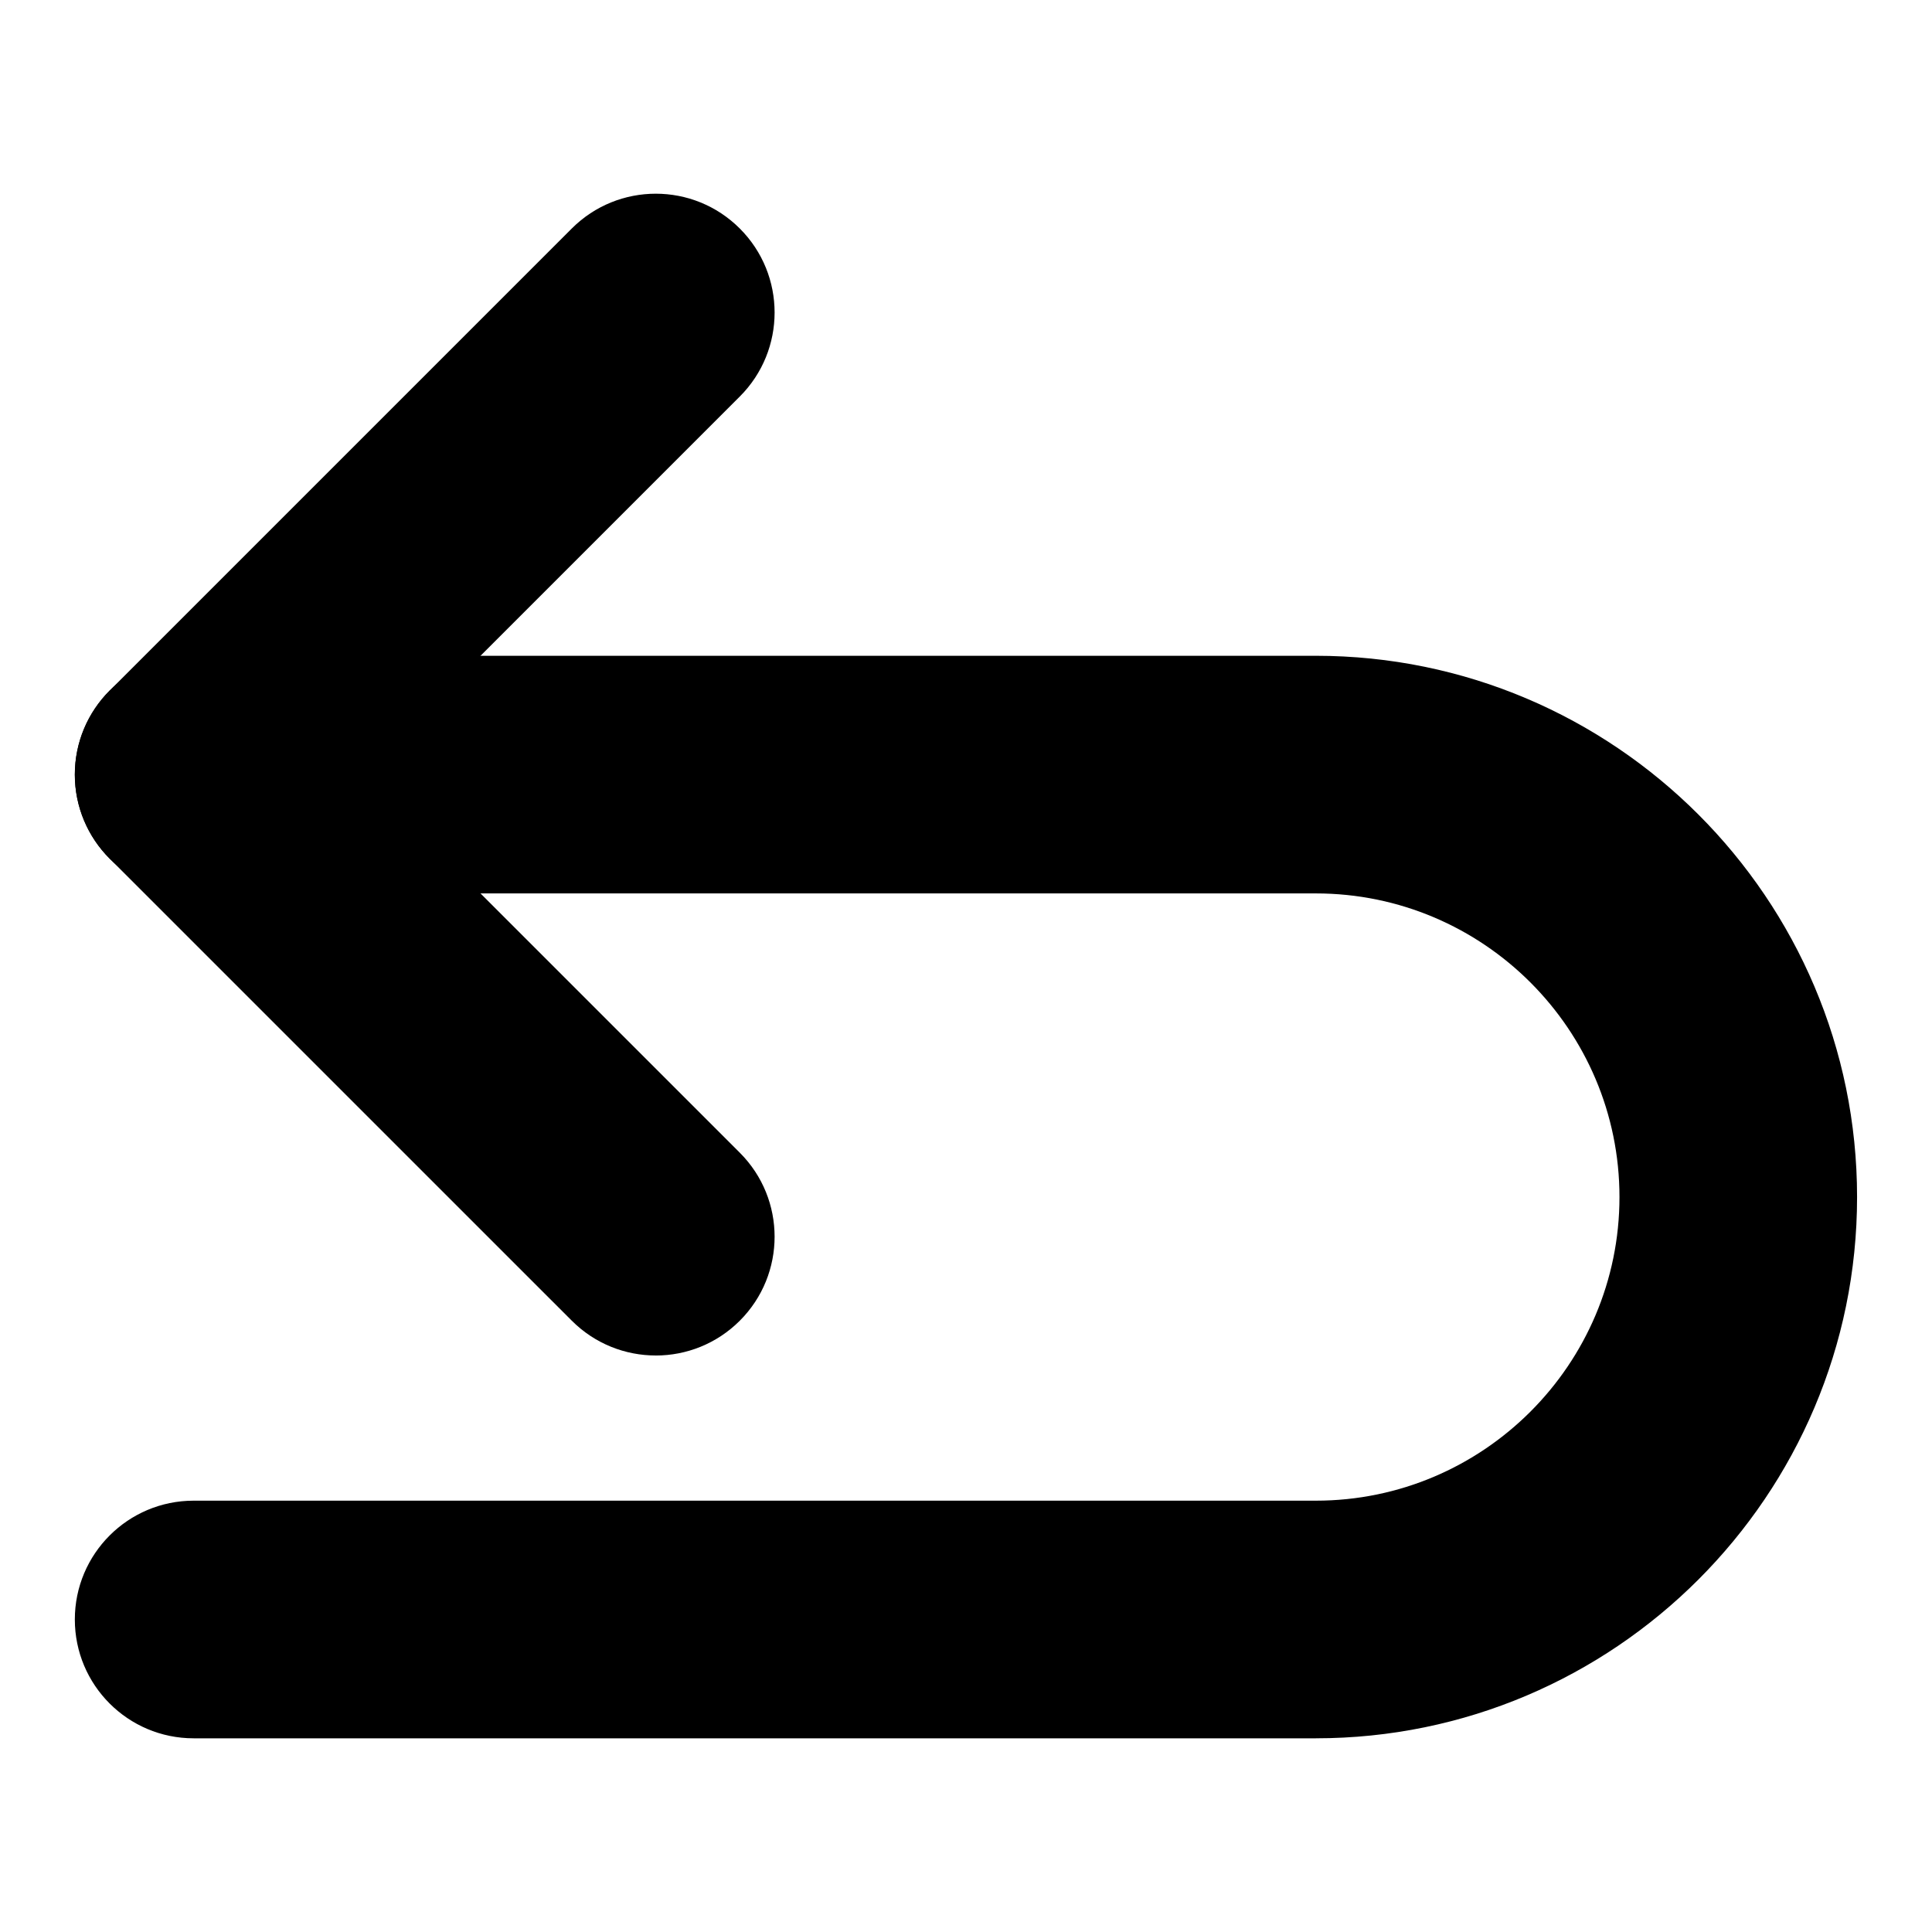 <?xml version="1.0" encoding="UTF-8"?>
<!-- Uploaded to: SVG Repo, www.svgrepo.com, Generator: SVG Repo Mixer Tools -->
<svg fill="#000000" width="800px" height="800px" version="1.1" viewBox="144 144 512 512" xmlns="http://www.w3.org/2000/svg">
 <g>
  <path d="m317.79 503.22c-8.055 0-16.113-3.074-22.262-9.227l-122.46-122.45c-5.906-5.902-9.23-13.914-9.23-22.262s3.32-16.359 9.227-22.262l122.46-122.46c12.301-12.301 32.227-12.301 44.527 0 12.301 12.293 12.301 32.234 0 44.527l-100.2 100.2 100.2 100.19c12.301 12.293 12.301 32.234 0 44.527-6.148 6.148-14.207 9.223-22.262 9.223z"/>
  <path d="m492.71 604.67h-297.39c-17.391 0-31.488-14.098-31.488-31.488s14.098-31.488 31.488-31.488h297.38c44.375 0 80.477-36.094 80.477-80.465 0-44.371-36.102-80.465-80.473-80.465h-297.39c-17.391 0-31.488-14.098-31.488-31.488s14.098-31.488 31.488-31.488h297.38c79.109 0 143.45 64.344 143.45 143.44 0 79.098-64.344 143.44-143.45 143.44z"/>
 </g>
</svg>
